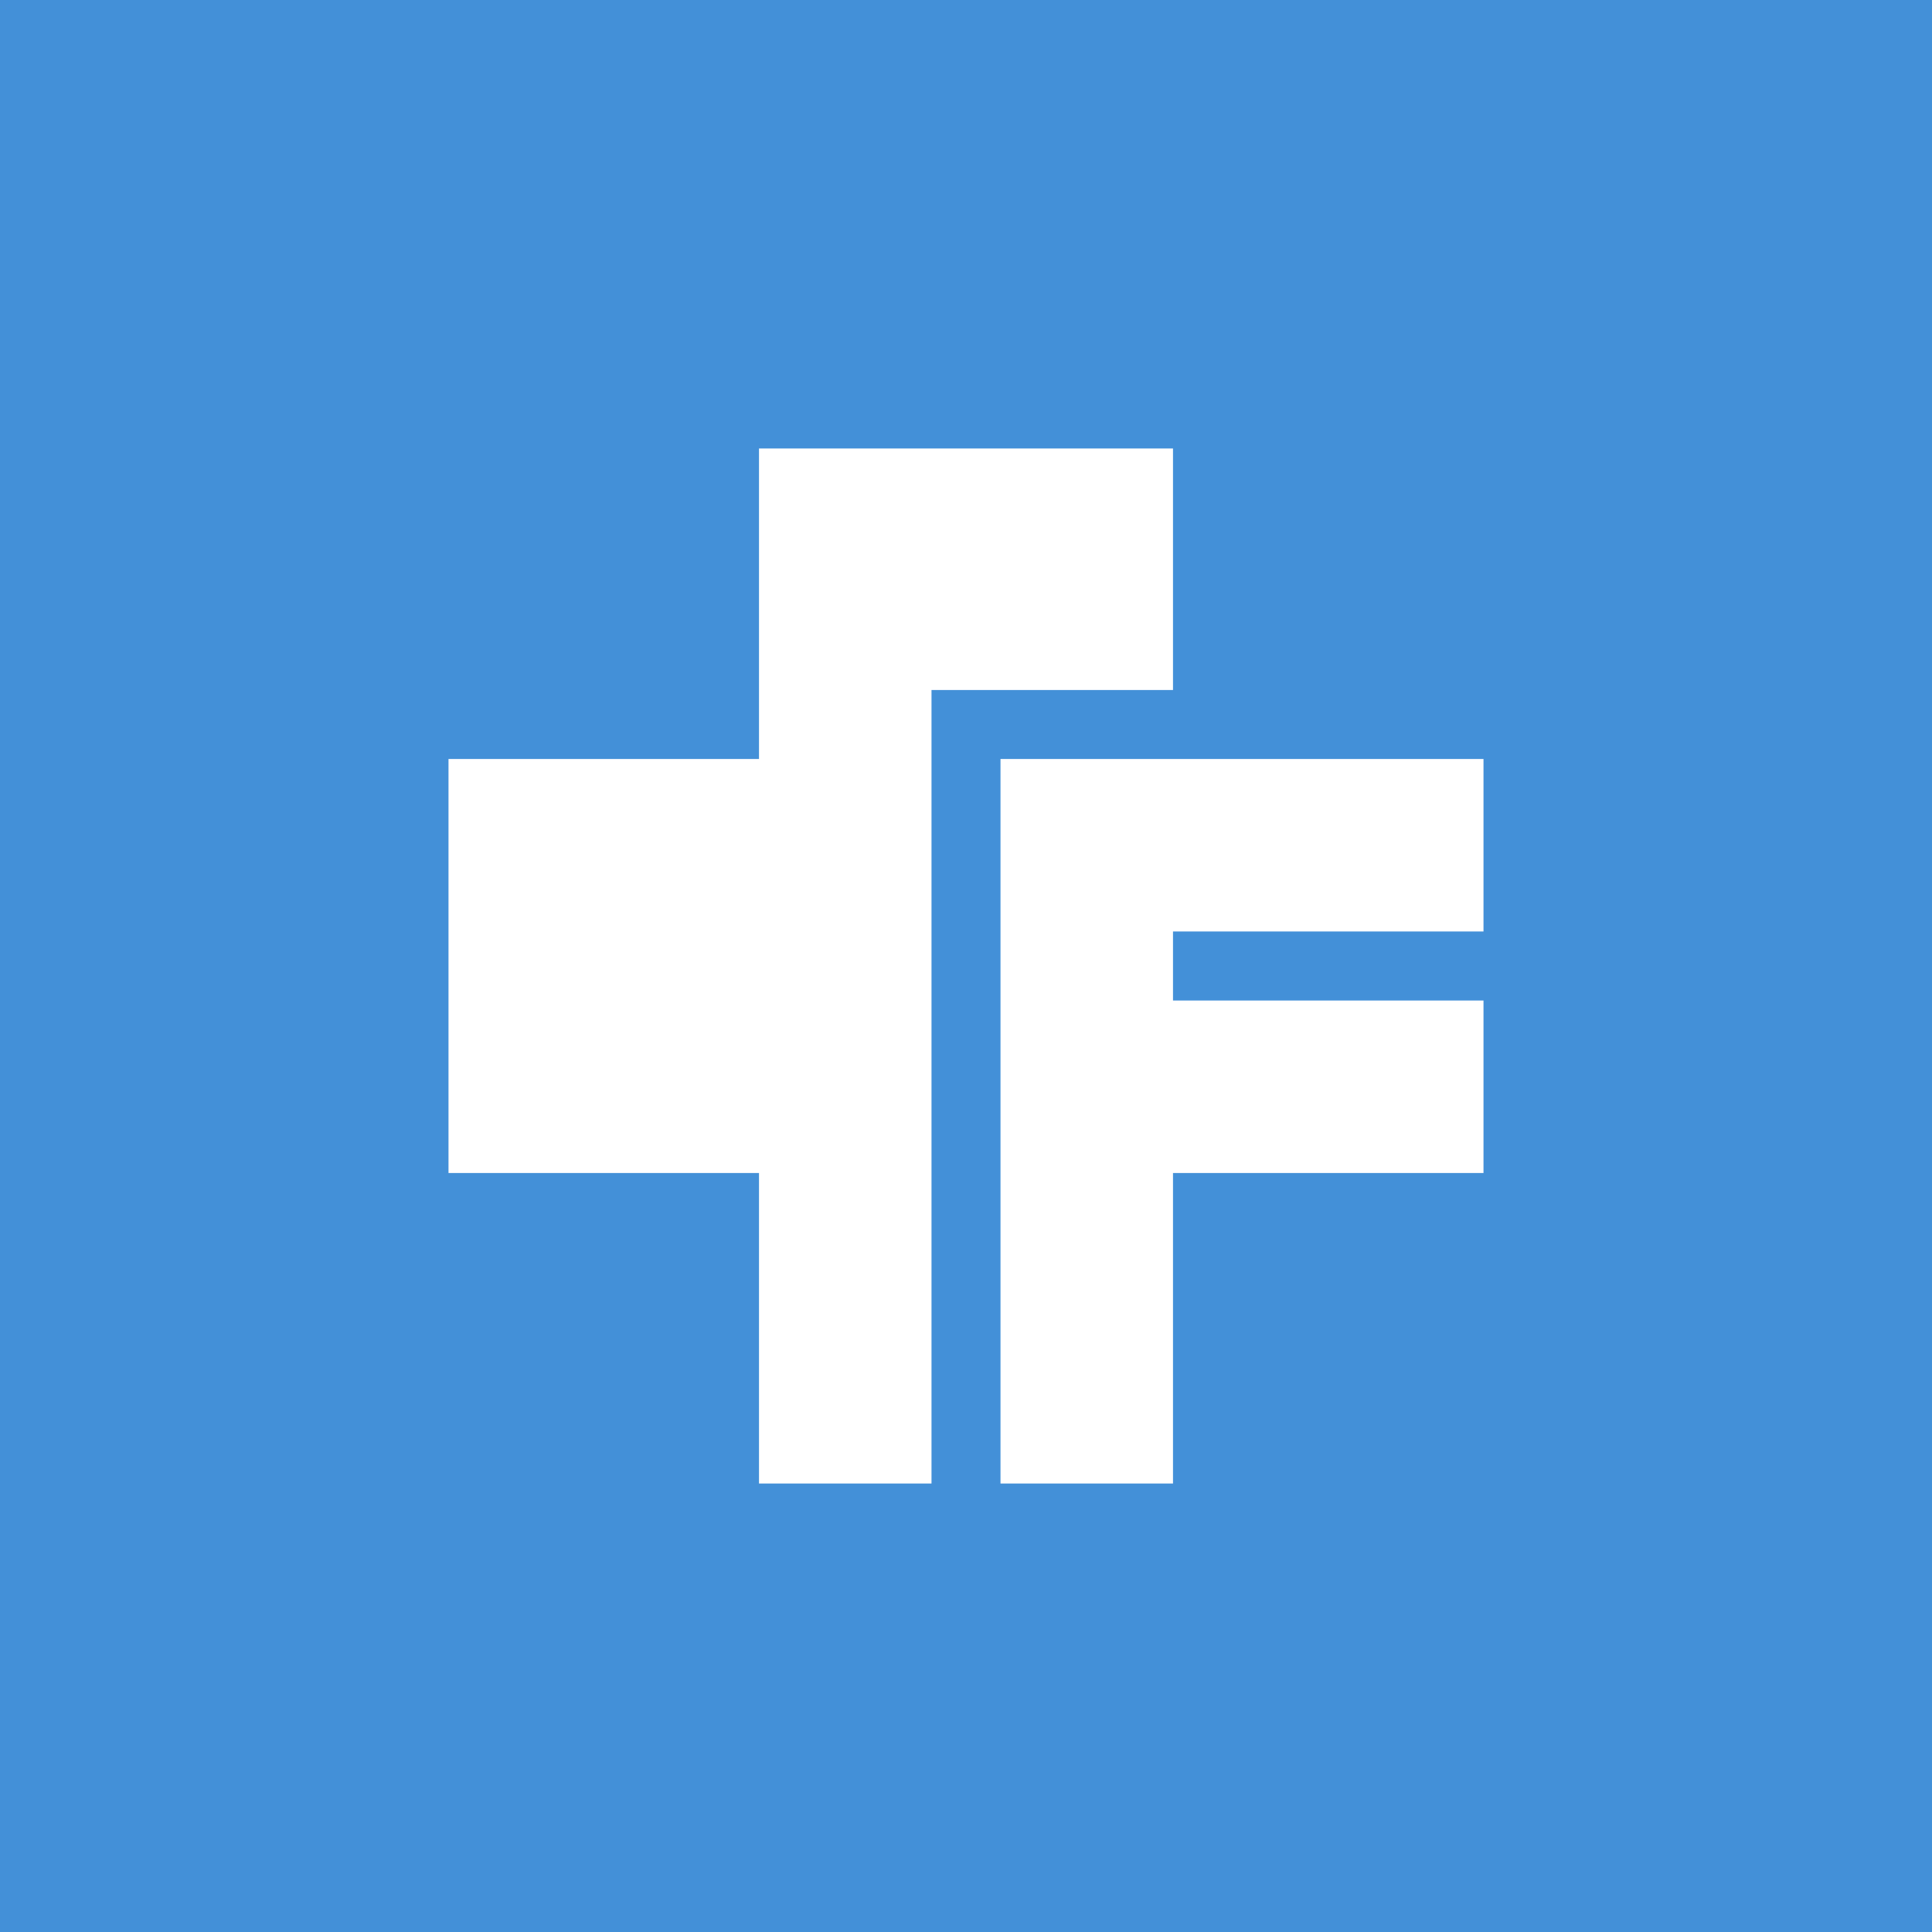 <!-- by Finnhub --><svg width="56" height="56" fill="none" xmlns="http://www.w3.org/2000/svg"><path fill="#4390D8" d="M0 0h56v56H0z"/><path fill-rule="evenodd" clip-rule="evenodd" d="M22 13h12v7h-7v23h-5v-9h-9V22h9v-9zm7 30h5v-9h9v-5h-9v-2h9v-5H29v21z" fill="#fff"/></svg>